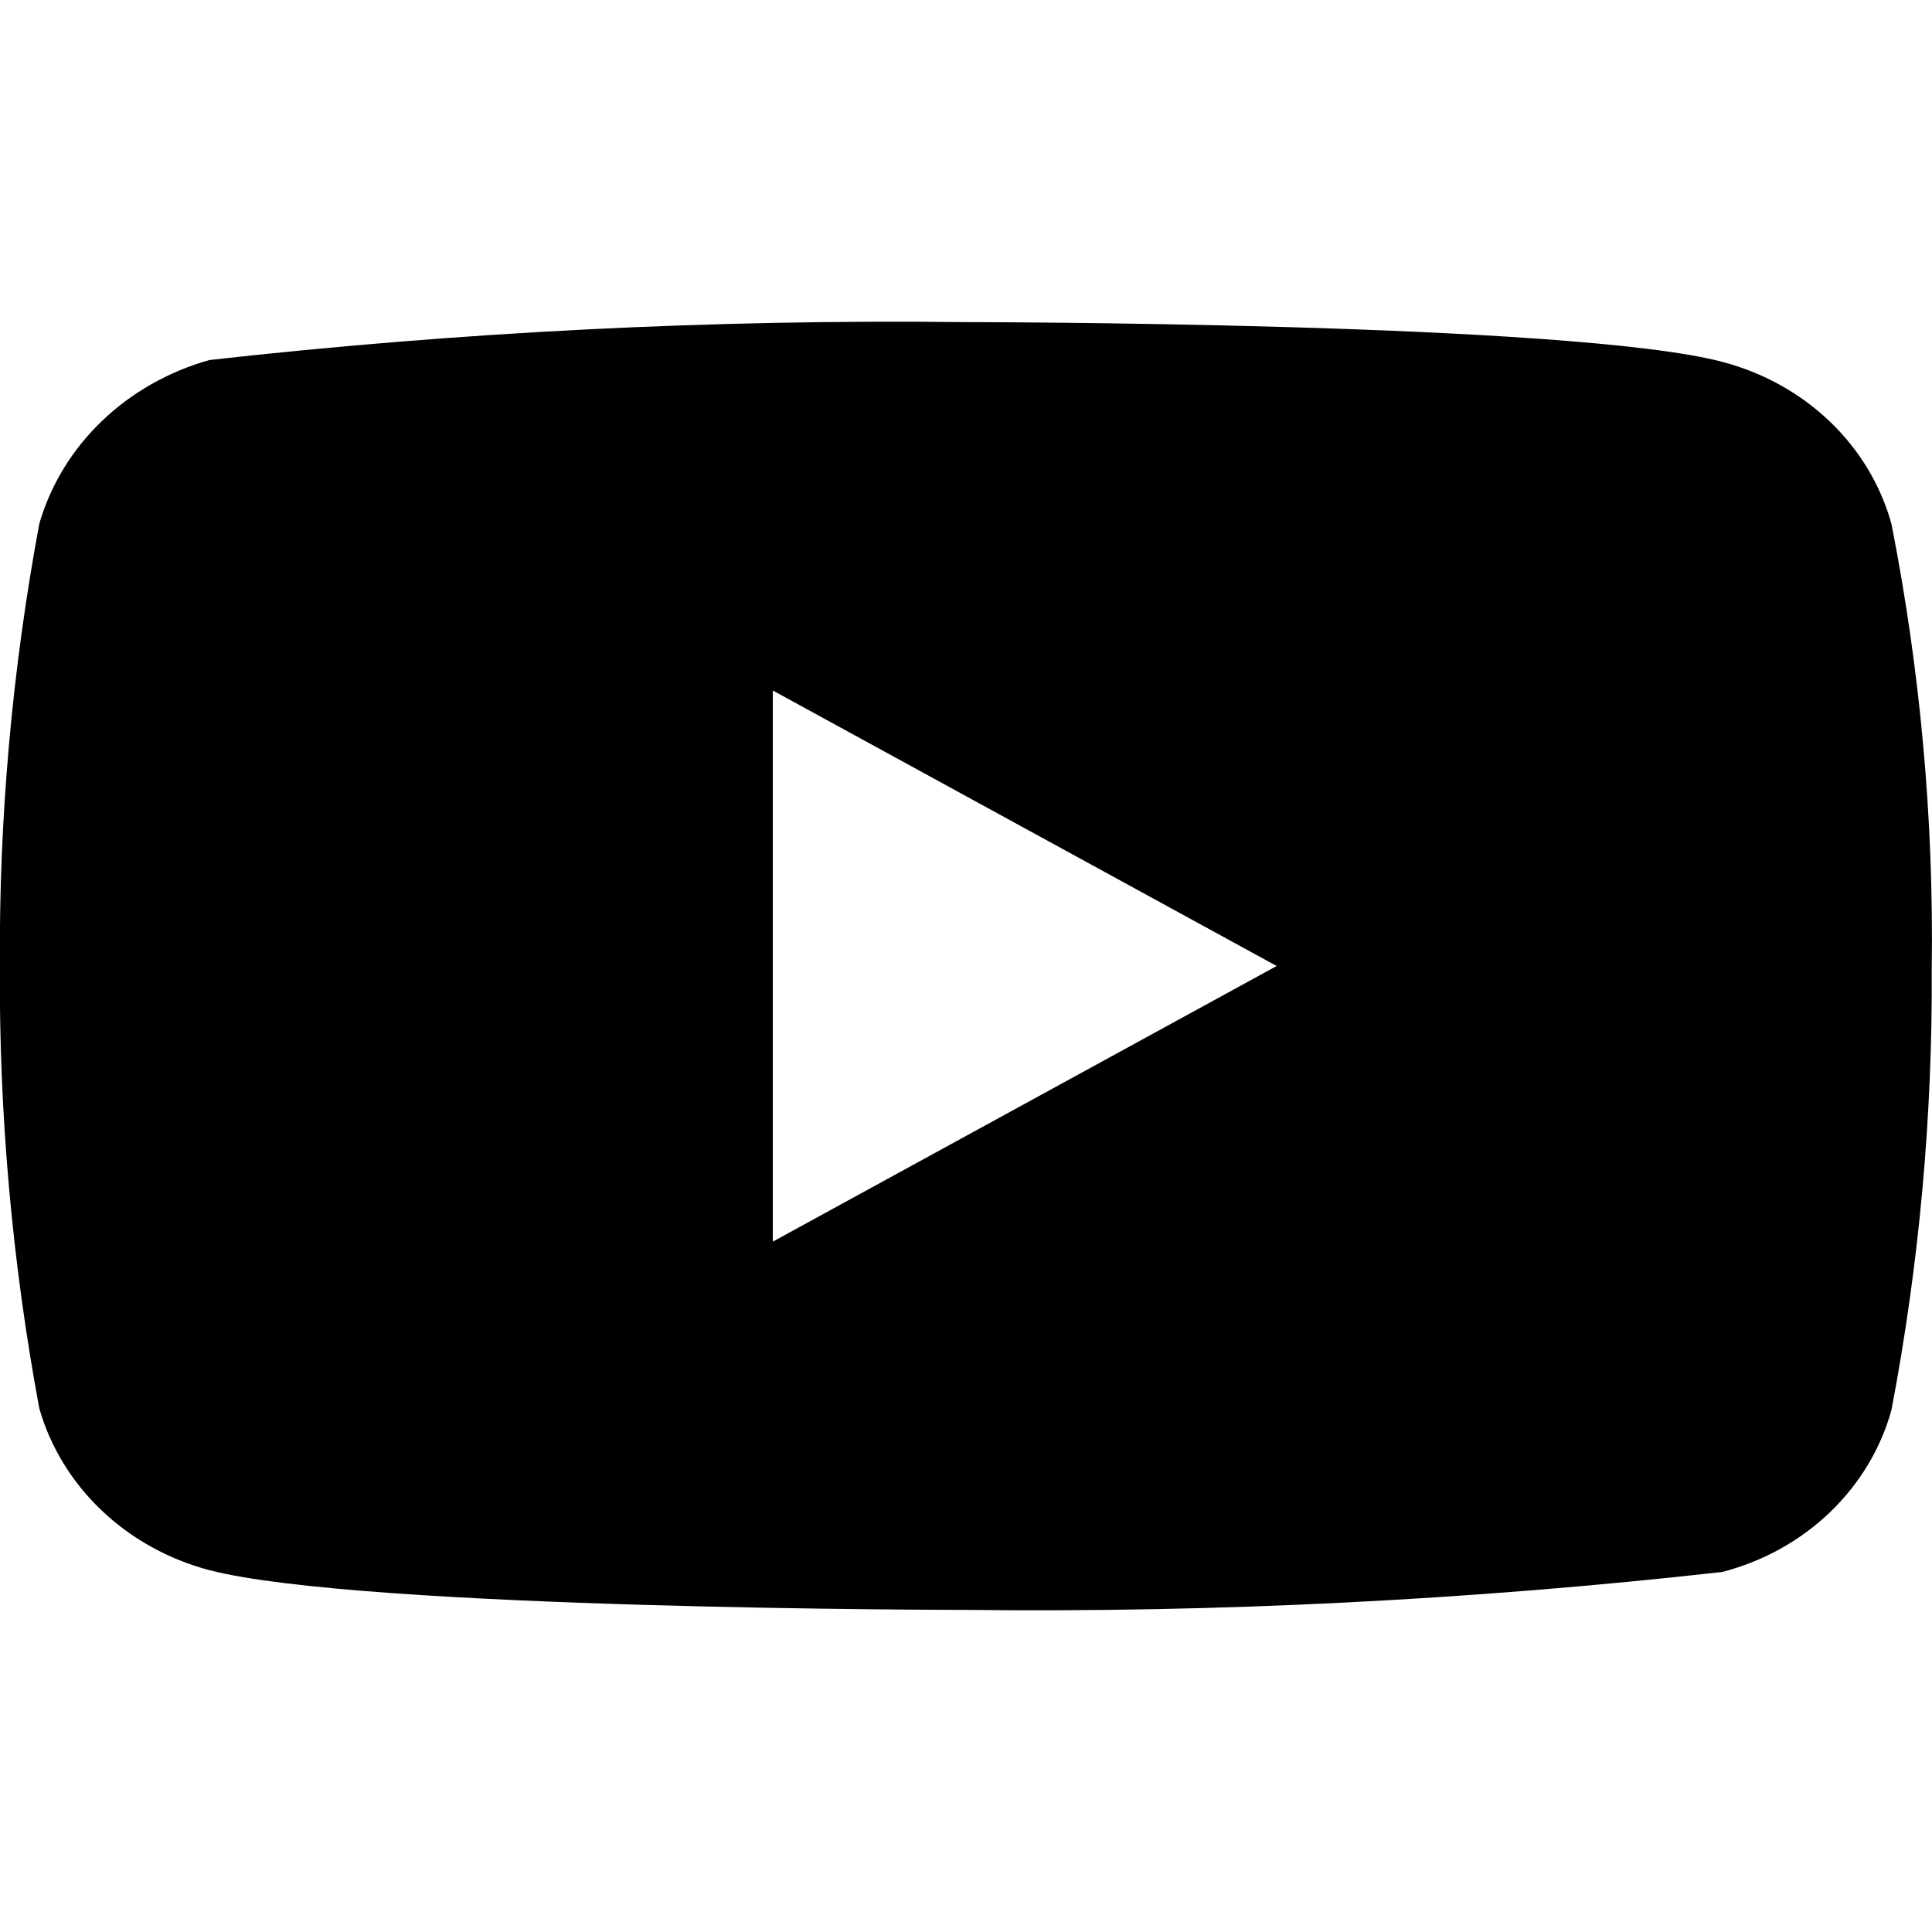 <svg width="15" height="15" viewBox="0 0 15 15" fill="none" xmlns="http://www.w3.org/2000/svg">
<g clip-path="url(#clip0_1323_3996)">
<path d="M14.685 4.067C14.602 3.767 14.437 3.493 14.207 3.273C13.976 3.052 13.688 2.892 13.37 2.809C12.197 2.501 7.495 2.501 7.495 2.501C5.534 2.478 3.574 2.577 1.627 2.795C1.31 2.884 1.022 3.047 0.79 3.27C0.559 3.492 0.392 3.766 0.305 4.067C0.094 5.2 -0.008 6.349 -0.001 7.5C-0.008 8.651 0.094 9.8 0.305 10.934C0.39 11.233 0.557 11.506 0.789 11.727C1.02 11.947 1.309 12.107 1.627 12.191C2.816 12.499 7.495 12.499 7.495 12.499C9.458 12.522 11.421 12.423 13.37 12.205C13.688 12.123 13.976 11.963 14.207 11.742C14.437 11.521 14.602 11.248 14.685 10.948C14.901 9.815 15.005 8.666 14.998 7.515C15.014 6.359 14.909 5.204 14.685 4.067ZM6 9.64V5.361L9.912 7.5L6 9.64Z" fill="black"/>
</g>
<defs>
<clipPath id="clip0_1323_3996">
<rect width="15" height="15" fill="white"/>
</clipPath>
</defs>
</svg>

